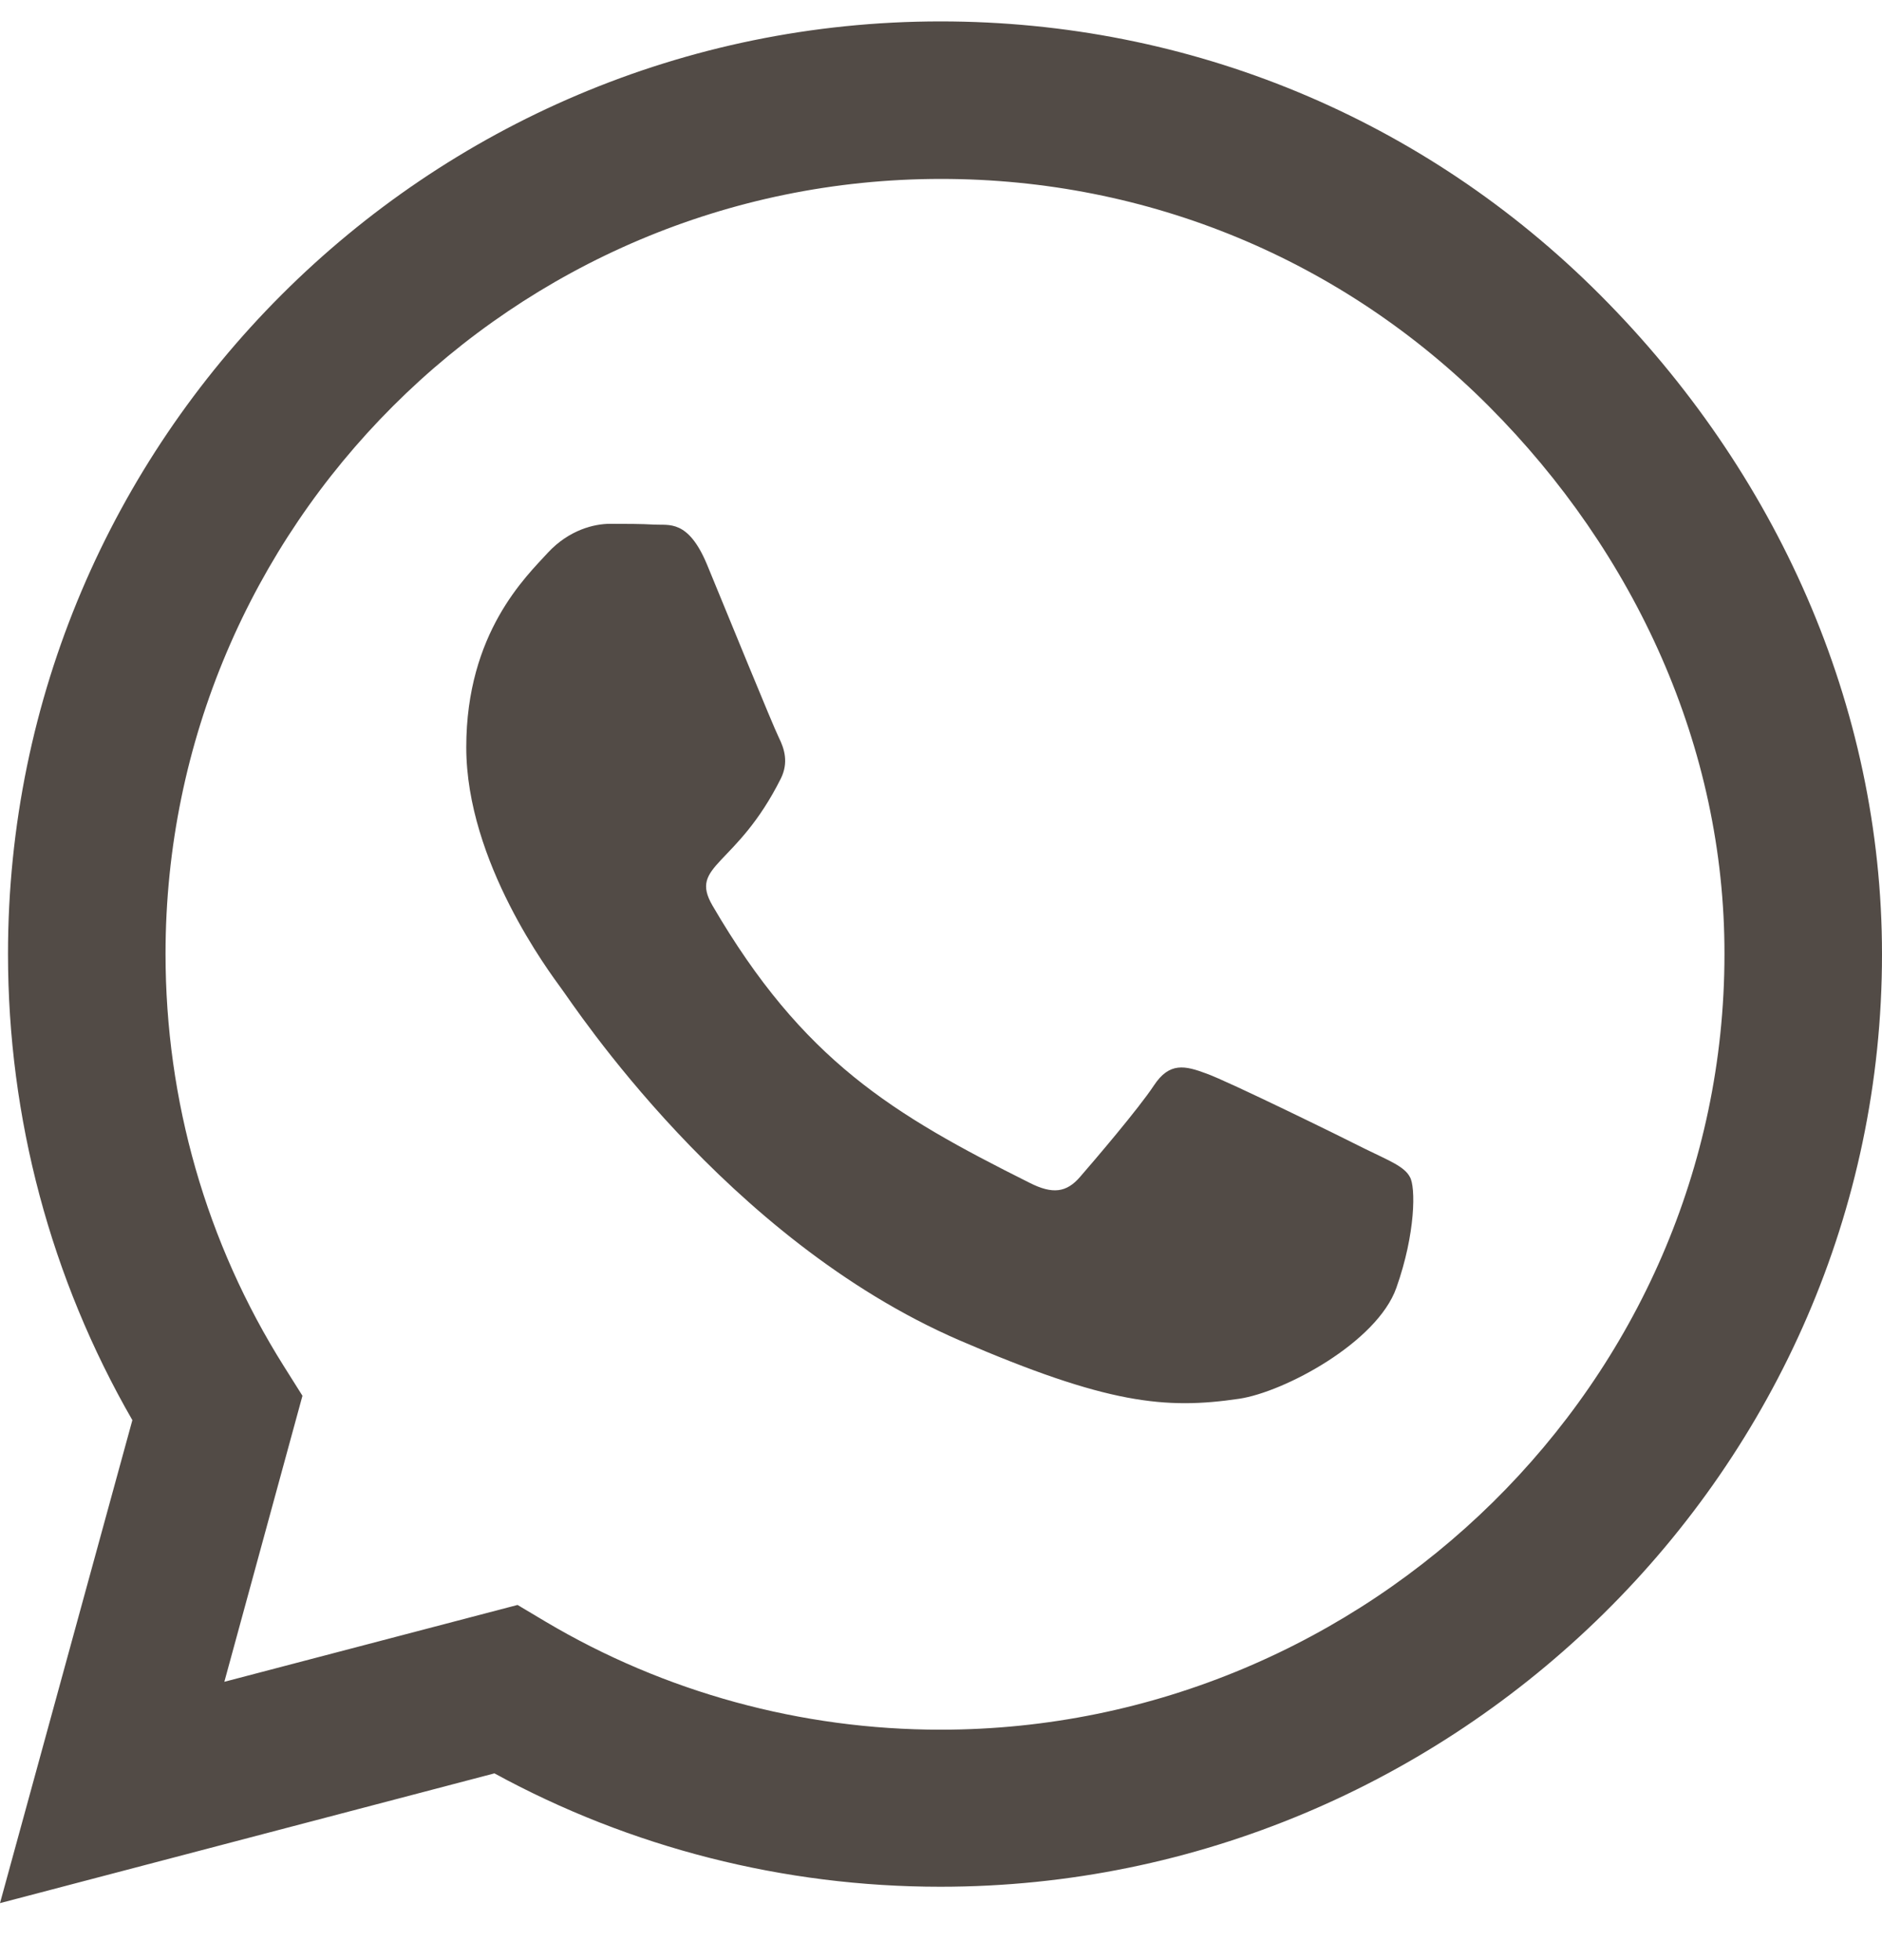 <svg width="24" height="25" viewBox="0 0 24 25" fill="none" xmlns="http://www.w3.org/2000/svg">
<g clip-path="url(#clip0_63_491)">
<path d="M20.405 3.761C18.161 1.511 15.171 0.273 11.995 0.273C5.438 0.273 0.102 5.609 0.102 12.166C0.102 14.261 0.648 16.307 1.688 18.113L0 24.273L6.305 22.618C8.041 23.566 9.996 24.064 11.989 24.064H11.995C18.546 24.064 24 18.729 24 12.172C24 8.995 22.65 6.011 20.405 3.761ZM11.995 22.061C10.216 22.061 8.475 21.584 6.959 20.684L6.6 20.47L2.861 21.45L3.857 17.802L3.621 17.427C2.63 15.852 2.111 14.036 2.111 12.166C2.111 6.718 6.546 2.282 12 2.282C14.641 2.282 17.121 3.311 18.986 5.181C20.85 7.05 21.996 9.531 21.991 12.172C21.991 17.625 17.443 22.061 11.995 22.061ZM17.416 14.657C17.121 14.507 15.659 13.79 15.386 13.693C15.113 13.591 14.914 13.543 14.716 13.843C14.518 14.143 13.95 14.807 13.773 15.011C13.602 15.209 13.425 15.236 13.13 15.086C11.384 14.213 10.238 13.527 9.086 11.55C8.78 11.025 9.391 11.063 9.959 9.927C10.055 9.729 10.007 9.557 9.932 9.407C9.857 9.257 9.262 7.795 9.016 7.2C8.775 6.622 8.529 6.702 8.346 6.691C8.175 6.681 7.977 6.681 7.779 6.681C7.58 6.681 7.259 6.756 6.986 7.05C6.713 7.35 5.946 8.068 5.946 9.531C5.946 10.993 7.013 12.407 7.157 12.606C7.307 12.804 9.252 15.804 12.236 17.095C14.121 17.909 14.861 17.979 15.804 17.84C16.377 17.754 17.561 17.122 17.807 16.425C18.054 15.729 18.054 15.134 17.979 15.011C17.909 14.877 17.711 14.802 17.416 14.657Z" fill="#524B46"/>
</g>
<defs>
<clipPath id="clip0_63_491">
<rect width="24" height="24" fill="white" transform="translate(0 0.273)"/>
</clipPath>
</defs>
</svg>
